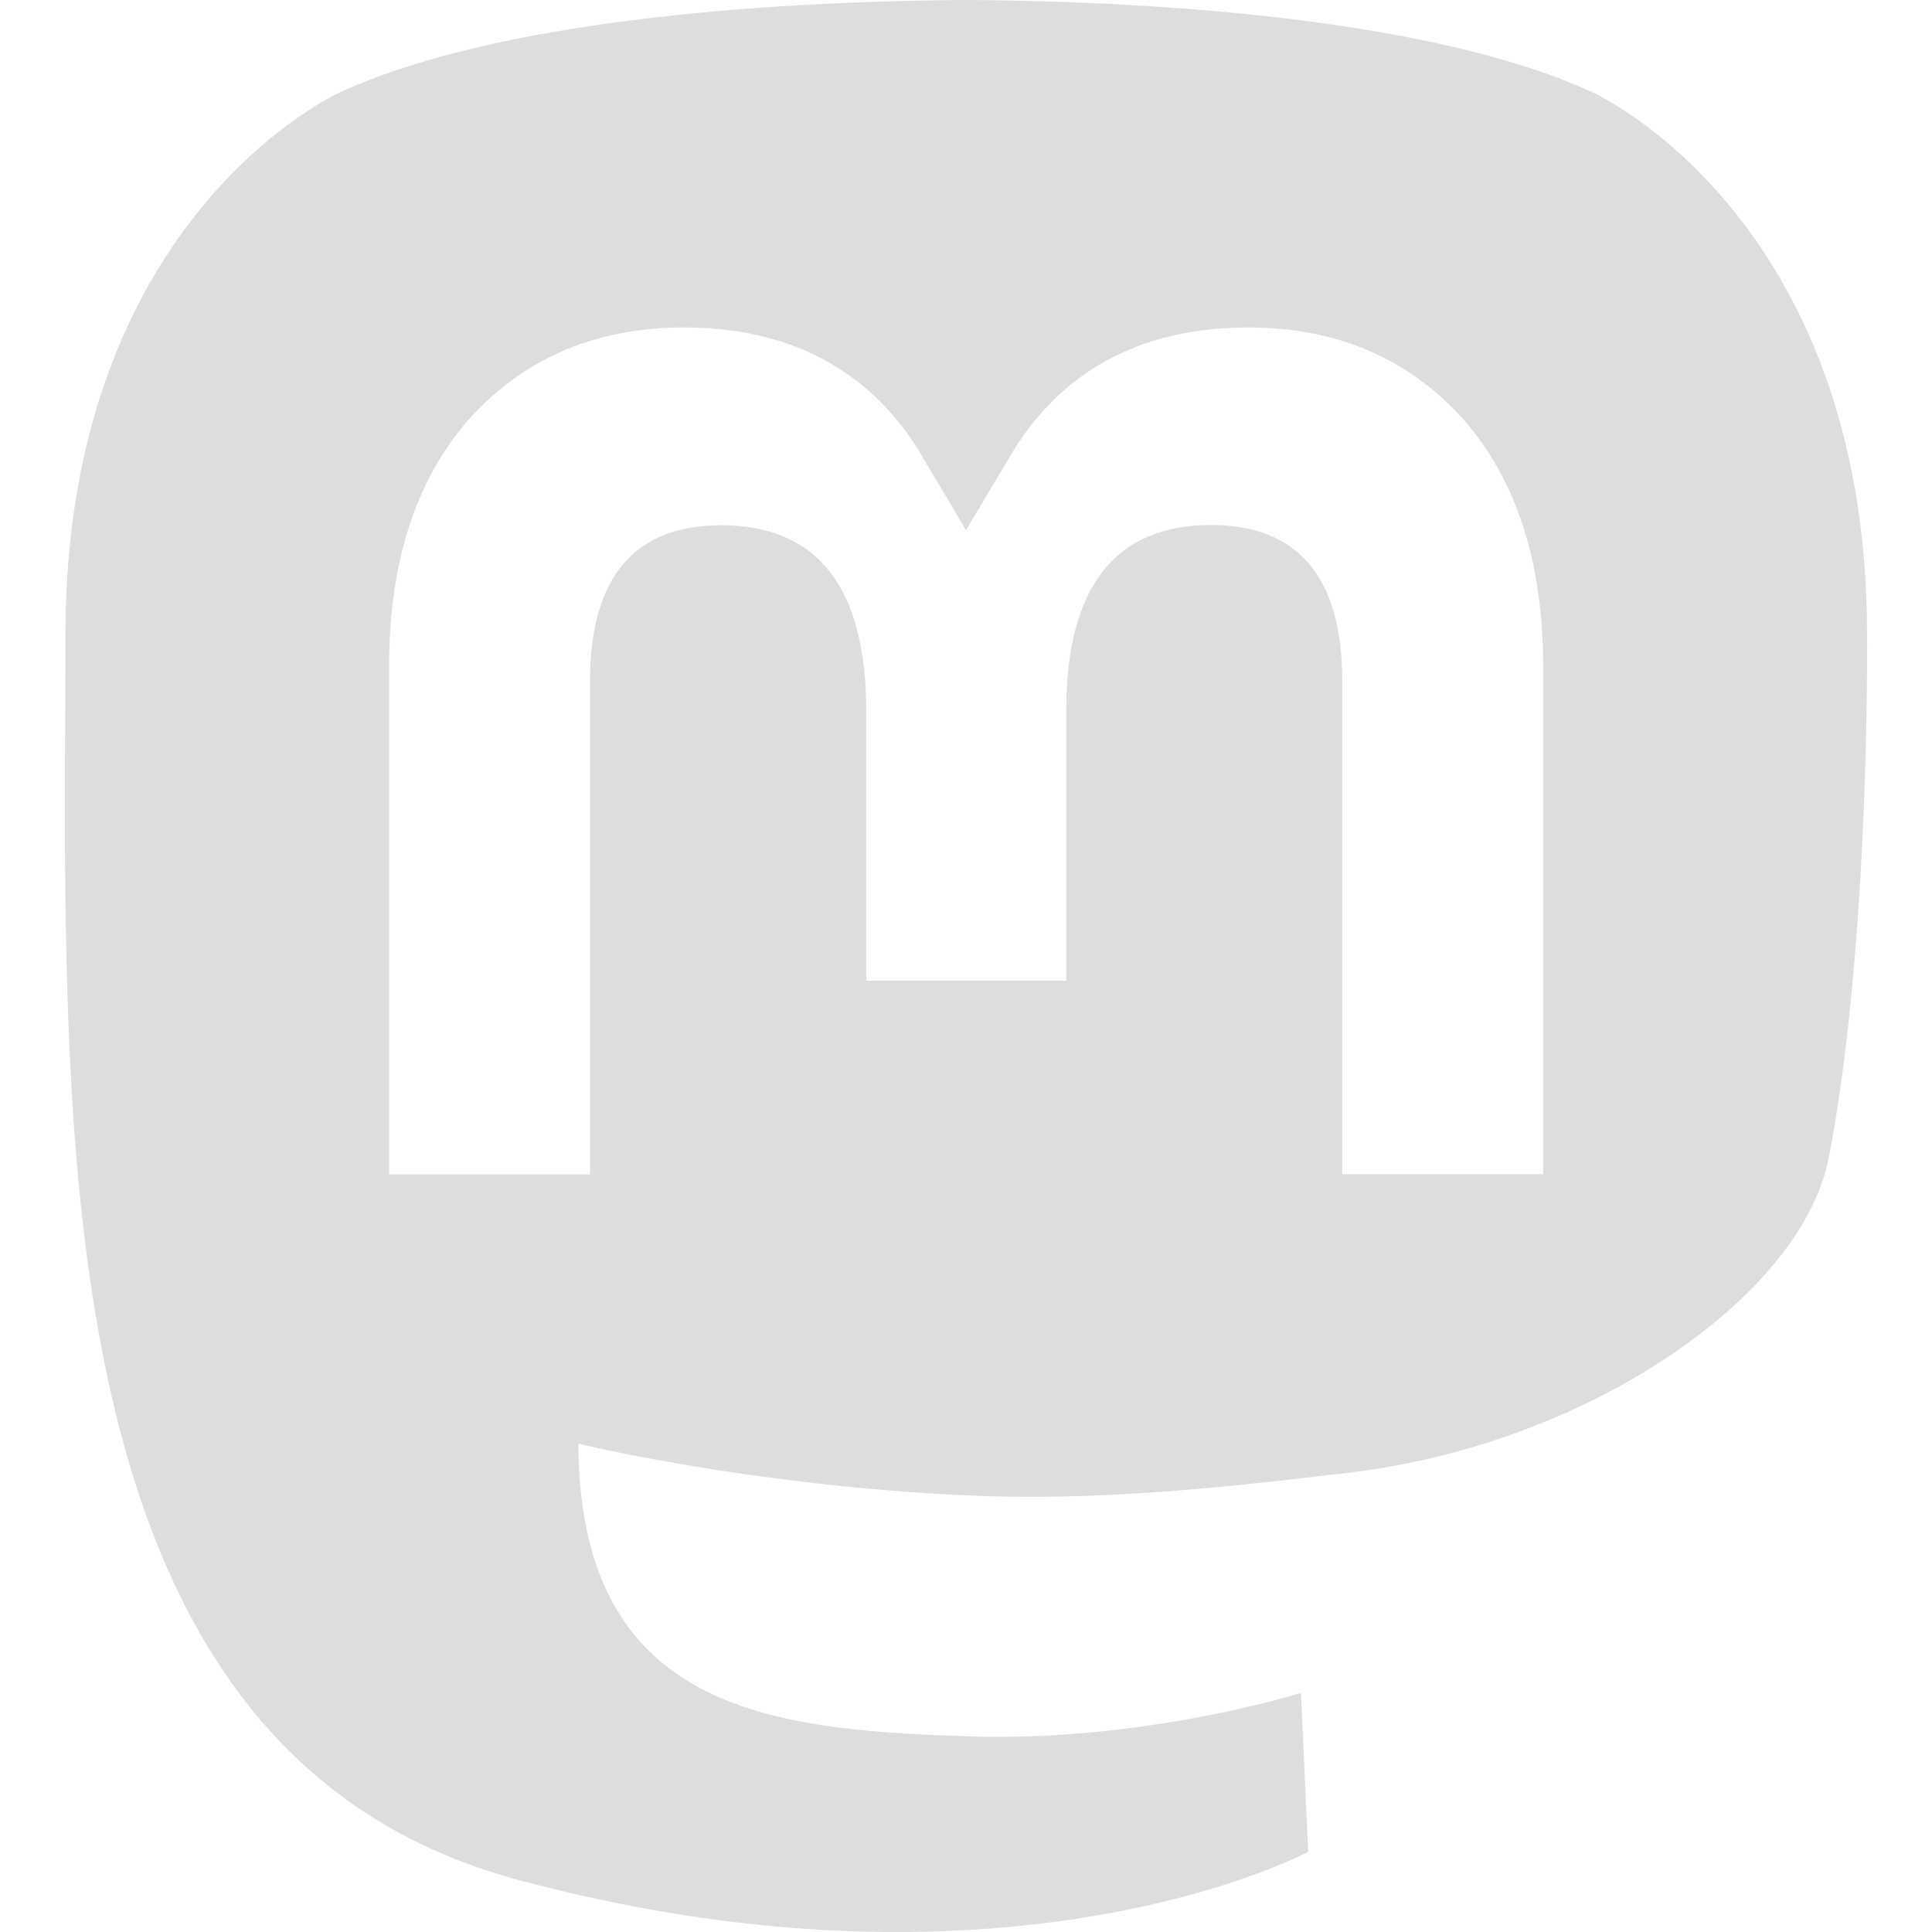 <?xml version="1.0" encoding="utf-8"?>
<!-- Generator: Adobe Illustrator 27.1.1, SVG Export Plug-In . SVG Version: 6.00 Build 0)  -->
<svg version="1.1" id="Layer_1" xmlns="http://www.w3.org/2000/svg" xmlns:xlink="http://www.w3.org/1999/xlink" x="0px" y="0px"
	 viewBox="0 0 800 800" style="enable-background:new 0 0 800 800;" xml:space="preserve">
<style type="text/css">
	.st0{fill:#DDDDDD;}
</style>
<path class="st0" d="M773.1,262.6c0-173.6-113.7-224.4-113.7-224.4C602.1,11.9,503.6,0.8,401.3,0h-2.5
	c-102.3,0.8-200.6,11.9-258,38.2c0,0-113.7,50.9-113.7,224.4c0,39.7-0.8,87.2,0.5,137.6c4.1,169.7,31.1,337,188,378.5
	C288,798,350.1,802,400.1,799.2c90.7-5,141.6-32.4,141.6-32.4l-3-65.8c0,0-64.8,20.4-137.6,18c-72.2-2.5-148.3-7.8-160-96.4
	c-1.1-8.2-1.6-16.5-1.6-24.8c0,0,70.8,17.3,160.6,21.4c54.9,2.5,106.3-3.2,158.6-9.4c100.2-12,187.5-73.7,198.5-130.2
	C774.5,390.7,773.1,262.6,773.1,262.6L773.1,262.6z M639,486.2h-83.2v-204c0-43-18.1-64.8-54.3-64.8c-40,0-60,25.9-60,77.1v111.6
	h-82.8V294.6c0-51.2-20-77.1-60.1-77.1c-36.2,0-54.3,21.8-54.3,64.8v204h-83.2V276.1c0-43,10.9-77.1,32.9-102.3
	c22.6-25.2,52.3-38.2,89.1-38.2c42.6,0,74.9,16.4,96.2,49.1l20.7,34.8l20.8-34.8c21.3-32.8,53.6-49.1,96.2-49.1
	c36.8,0,66.5,13,89.1,38.2c22,25.2,32.9,59.4,32.9,102.3V486.2z"/>
</svg>
